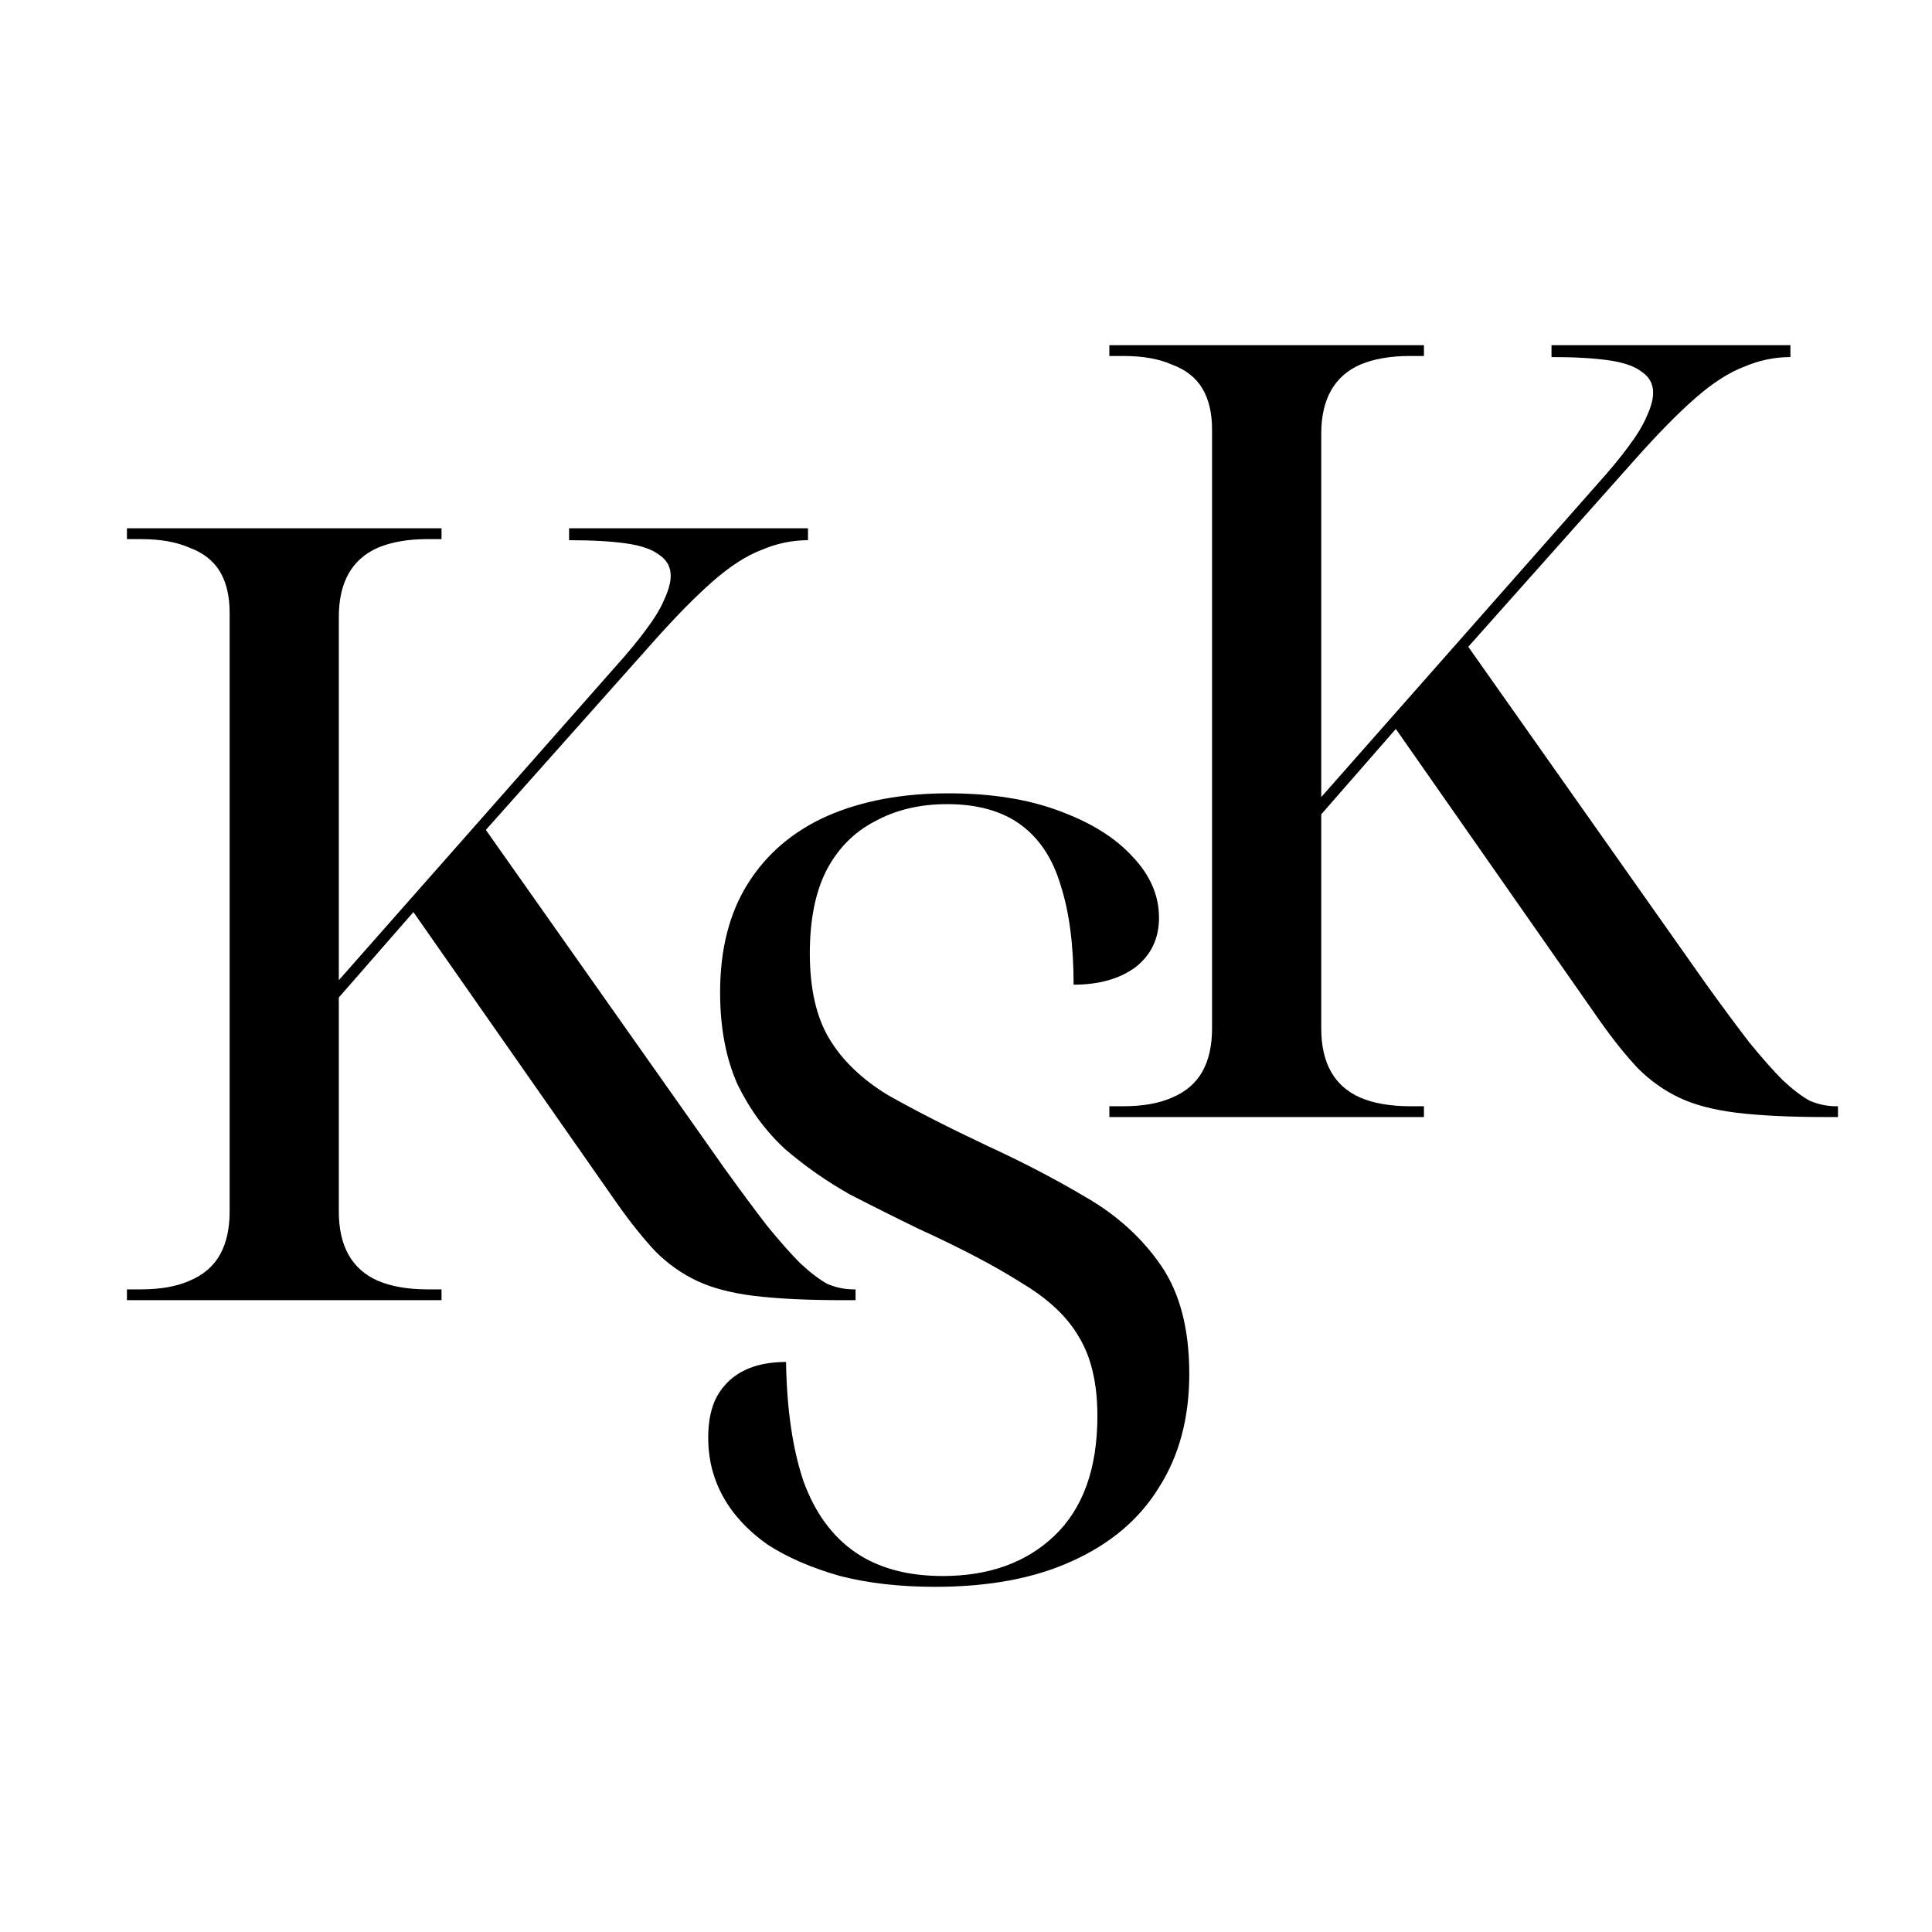 <svg width="500" height="500" viewBox="0 0 500 500" fill="none" xmlns="http://www.w3.org/2000/svg">
<path d="M287.1 289.091V286.293H290.737C295.773 286.293 299.97 285.547 303.327 284.055C306.871 282.563 309.482 280.325 311.161 277.34C312.84 274.356 313.679 270.626 313.679 266.149V111.153C313.679 106.863 312.84 103.319 311.161 100.522C309.482 97.724 306.871 95.672 303.327 94.367C299.97 92.874 295.773 92.128 290.737 92.128H287.1V89.331H368.515V92.128H364.878C359.842 92.128 355.552 92.874 352.008 94.367C348.651 95.859 346.133 98.097 344.454 101.081C342.776 104.066 341.936 107.796 341.936 112.272V206.277L413.279 125.422C416.637 121.691 419.341 118.427 421.393 115.63C423.631 112.645 425.217 110.034 426.149 107.796C427.268 105.371 427.828 103.319 427.828 101.641C427.828 99.403 426.895 97.631 425.03 96.325C423.165 94.833 420.274 93.807 416.357 93.248C412.44 92.688 407.497 92.408 401.529 92.408V89.331H463.359V92.408C459.256 92.408 455.246 93.248 451.329 94.926C447.412 96.418 443.215 99.123 438.739 103.04C434.263 106.957 429.04 112.272 423.072 118.987L379.986 167.388L441.537 254.678C445.827 260.647 449.557 265.683 452.728 269.786C456.085 273.89 458.976 277.154 461.401 279.578C464.012 282.003 466.344 283.775 468.395 284.894C470.634 285.827 472.872 286.293 475.11 286.293H475.669V289.091H472.592C463.266 289.091 455.526 288.718 449.371 287.972C443.402 287.226 438.459 285.92 434.542 284.055C430.626 282.19 427.082 279.672 423.911 276.501C420.74 273.144 417.383 268.947 413.839 263.911L361.241 188.651L341.936 210.754V266.149C341.936 270.626 342.776 274.356 344.454 277.34C346.133 280.325 348.651 282.563 352.008 284.055C355.552 285.547 359.842 286.293 364.878 286.293H368.515V289.091H287.1Z" fill="black"/>
<path d="M242.037 410.669C232.898 410.669 224.691 409.737 217.417 407.872C210.143 405.82 203.894 403.115 198.672 399.758C193.636 396.214 189.812 392.111 187.201 387.448C184.59 382.785 183.284 377.656 183.284 372.06C183.284 367.77 184.03 364.227 185.523 361.429C187.201 358.445 189.533 356.206 192.517 354.714C195.501 353.222 199.138 352.476 203.428 352.476C203.615 364.6 205.107 374.858 207.905 383.251C210.889 391.458 215.365 397.613 221.334 401.717C227.302 405.82 234.856 407.872 243.996 407.872C255.933 407.872 265.539 404.421 272.813 397.52C280.273 390.432 284.004 380.081 284.004 366.465C284.004 358.072 282.418 351.264 279.248 346.041C276.263 340.819 271.321 336.156 264.419 332.052C257.705 327.762 248.845 323.099 237.841 318.064C232.059 315.266 226.09 312.281 219.935 309.111C213.966 305.753 208.371 301.836 203.148 297.36C198.112 292.697 194.009 287.102 190.838 280.573C187.854 273.859 186.362 265.932 186.362 256.793C186.362 245.601 188.787 236.182 193.636 228.535C198.485 220.888 205.293 215.106 214.06 211.189C223.013 207.272 233.458 205.314 245.395 205.314C256.399 205.314 265.912 206.806 273.932 209.79C282.139 212.774 288.48 216.691 292.957 221.541C297.62 226.39 299.951 231.706 299.951 237.488C299.951 242.897 297.899 247.187 293.796 250.358C289.693 253.342 284.377 254.834 277.849 254.834C277.849 244.576 276.73 235.996 274.491 229.095C272.44 222.194 268.989 216.971 264.14 213.427C259.29 209.883 252.949 208.111 245.115 208.111C238.027 208.111 231.779 209.604 226.37 212.588C220.961 215.386 216.764 219.676 213.78 225.458C210.982 231.053 209.583 238.141 209.583 246.721C209.583 255.86 211.262 263.227 214.619 268.823C217.977 274.418 223.013 279.268 229.727 283.371C236.628 287.288 245.208 291.671 255.467 296.521C264.792 300.811 273.372 305.287 281.206 309.95C289.226 314.613 295.661 320.488 300.511 327.576C305.36 334.664 307.785 343.989 307.785 355.554C307.785 366.931 305.173 376.723 299.951 384.93C294.915 393.137 287.454 399.478 277.569 403.955C267.87 408.431 256.026 410.669 242.037 410.669Z" fill="black"/>
<path d="M32.85 336.486V333.688H36.488C41.523 333.688 45.72 332.942 49.078 331.45C52.621 329.958 55.233 327.72 56.911 324.735C58.59 321.751 59.429 318.021 59.429 313.544V158.548C59.429 154.259 58.59 150.715 56.911 147.917C55.233 145.119 52.621 143.067 49.078 141.762C45.72 140.27 41.523 139.524 36.488 139.524H32.85V136.726H114.265V139.524H110.628C105.592 139.524 101.302 140.27 97.758 141.762C94.401 143.254 91.883 145.492 90.205 148.476C88.526 151.461 87.687 155.191 87.687 159.668V253.672L159.03 172.817C162.387 169.087 165.091 165.823 167.143 163.025C169.381 160.041 170.967 157.429 171.899 155.191C173.018 152.766 173.578 150.715 173.578 149.036C173.578 146.798 172.645 145.026 170.78 143.72C168.915 142.228 166.024 141.202 162.107 140.643C158.19 140.083 153.247 139.803 147.279 139.803V136.726H209.109V139.803C205.006 139.803 200.996 140.643 197.079 142.321C193.162 143.814 188.966 146.518 184.489 150.435C180.013 154.352 174.79 159.668 168.822 166.382L125.736 214.783L187.287 302.074C191.577 308.042 195.307 313.078 198.478 317.182C201.835 321.285 204.726 324.549 207.151 326.974C209.762 329.398 212.094 331.17 214.145 332.289C216.384 333.222 218.622 333.688 220.86 333.688H221.42V336.486H218.342C209.016 336.486 201.276 336.113 195.121 335.367C189.152 334.621 184.209 333.315 180.293 331.45C176.376 329.585 172.832 327.067 169.661 323.896C166.49 320.539 163.133 316.342 159.589 311.306L106.991 236.046L87.687 258.149V313.544C87.687 318.021 88.526 321.751 90.205 324.735C91.883 327.72 94.401 329.958 97.758 331.45C101.302 332.942 105.592 333.688 110.628 333.688H114.265V336.486H32.85Z" fill="black"/>
</svg>
